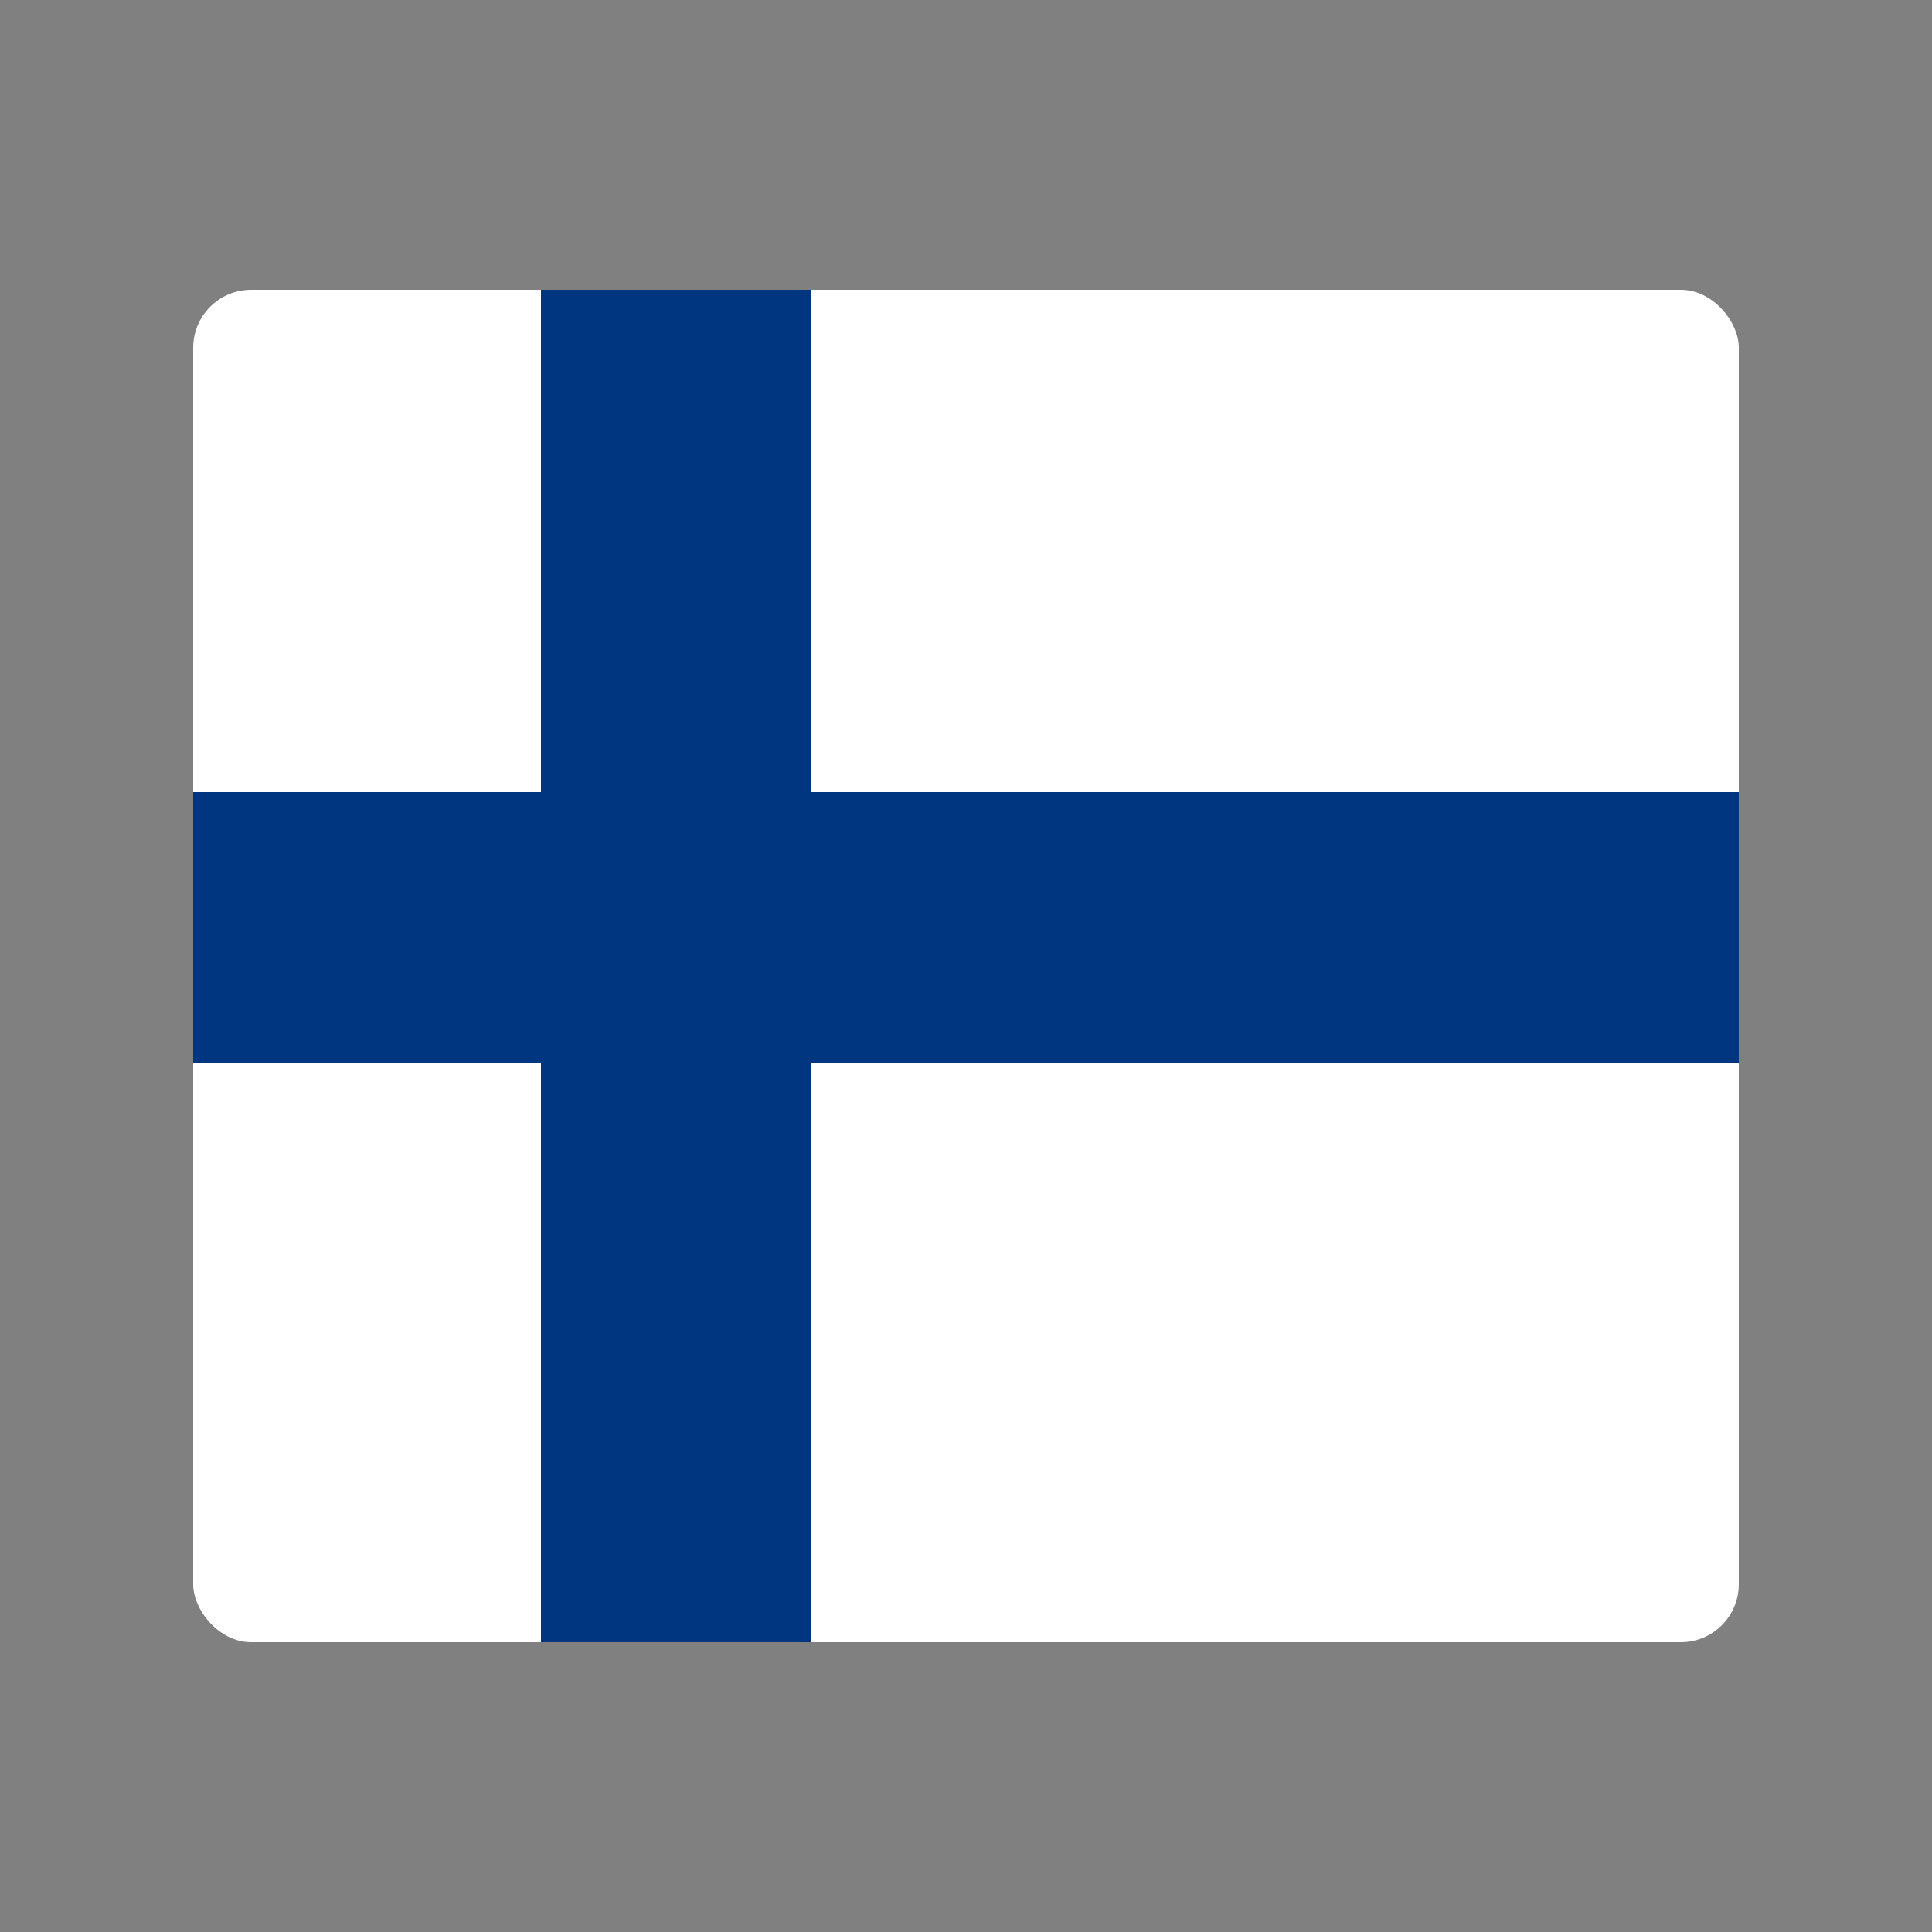 <svg xmlns="http://www.w3.org/2000/svg" viewBox="0 0 100 100">
  <rect x="0" y="0" width="100" height="100" fill="#808080" stroke="none"/>
  <rect x="10" y="15" width="80" height="70" rx="3" fill="white"/>
  <rect x="28" y="15" width="14" height="70" fill="#003580"/>
  <rect x="10" y="41" width="80" height="14" fill="#003580"/>
</svg>
